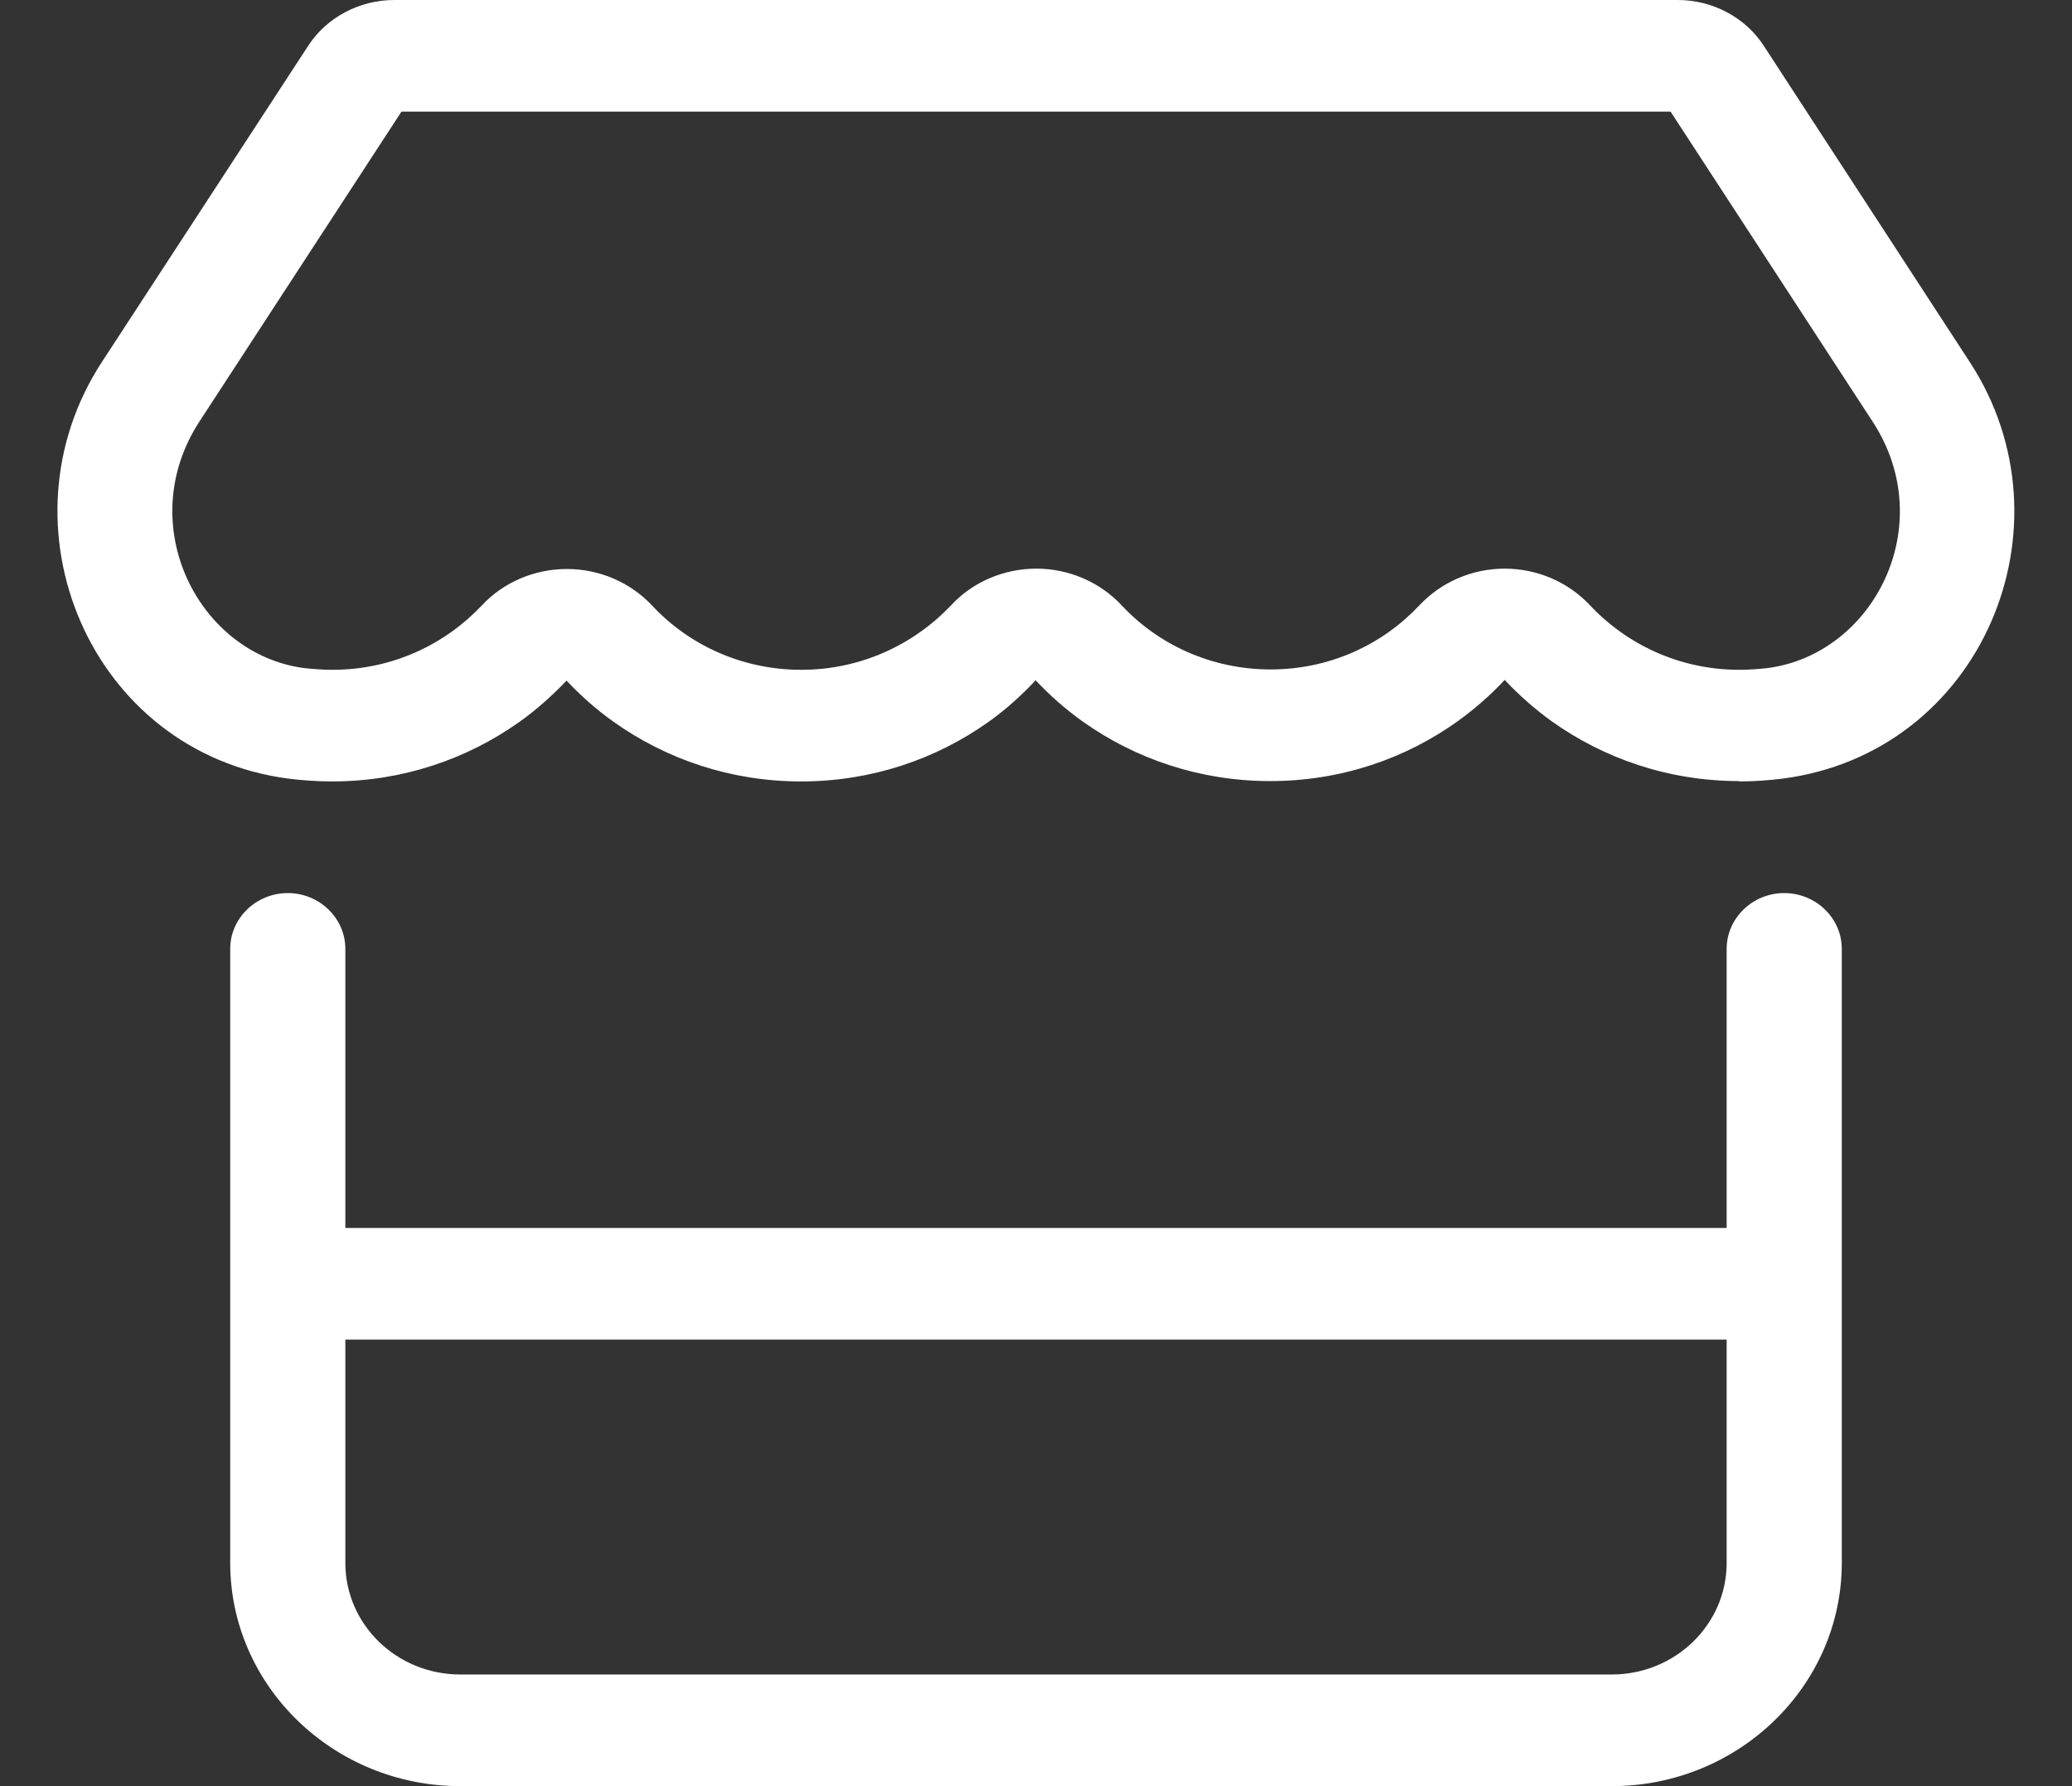 <svg width="58" height="50" viewBox="0 0 58 50" fill="none" xmlns="http://www.w3.org/2000/svg">
<rect x="0" y="0" width="58" height="50" fill="#333333" stroke="none"/>
<path d="M52.422 11.807C54.304 14.697 52.452 18.311 49.481 18.701C49.219 18.73 48.958 18.75 48.686 18.75C47.024 18.75 45.544 18.047 44.507 16.943C43.893 16.289 43.027 15.918 42.12 15.918C41.214 15.918 40.348 16.289 39.734 16.943C38.707 18.037 37.237 18.74 35.565 18.74C33.904 18.74 32.413 18.037 31.396 16.943C30.782 16.289 29.916 15.918 29.01 15.918C28.104 15.918 27.228 16.289 26.624 16.943C25.576 18.047 24.096 18.75 22.425 18.75C20.763 18.75 19.273 18.047 18.256 16.953C17.642 16.299 16.776 15.928 15.869 15.928C14.963 15.928 14.087 16.299 13.483 16.953C12.446 18.047 10.976 18.75 9.304 18.75C9.042 18.75 8.781 18.73 8.509 18.701C5.558 18.311 3.706 14.697 5.578 11.807L11.238 3.125H46.763L52.422 11.807ZM48.676 21.875C49.089 21.875 49.491 21.846 49.894 21.797C55.483 21.074 58.131 14.717 55.14 10.137L49.37 1.279C48.857 0.488 47.941 0 46.964 0H11.036C10.059 0 9.143 0.488 8.629 1.279L2.85 10.137C-0.131 14.707 2.507 21.064 8.076 21.797C8.478 21.846 8.891 21.875 9.294 21.875C11.268 21.875 13.07 21.25 14.53 20.215C15.014 19.873 15.457 19.473 15.859 19.053C16.262 19.482 16.705 19.873 17.189 20.215C18.649 21.25 20.451 21.875 22.425 21.875C24.398 21.875 26.201 21.25 27.661 20.215C28.144 19.873 28.587 19.473 28.99 19.043C29.393 19.473 29.836 19.863 30.319 20.205C31.779 21.24 33.582 21.865 35.555 21.865C37.549 21.865 39.361 21.23 40.822 20.176C41.295 19.834 41.728 19.453 42.12 19.033C42.513 19.453 42.956 19.844 43.429 20.186C44.89 21.23 46.702 21.865 48.686 21.865L48.676 21.875ZM8.056 25C7.169 25 6.444 25.703 6.444 26.562V34.375V35.938V37.5V43.75C6.444 47.197 9.334 50 12.889 50H45.111C48.666 50 51.556 47.197 51.556 43.75V37.5V35.938V34.375V26.562C51.556 25.703 50.831 25 49.944 25C49.058 25 48.333 25.703 48.333 26.562V34.375H9.667V26.562C9.667 25.703 8.942 25 8.056 25ZM9.667 37.5H48.333V43.75C48.333 45.478 46.893 46.875 45.111 46.875H12.889C11.107 46.875 9.667 45.478 9.667 43.75V37.5Z" fill="white"/>
</svg>
